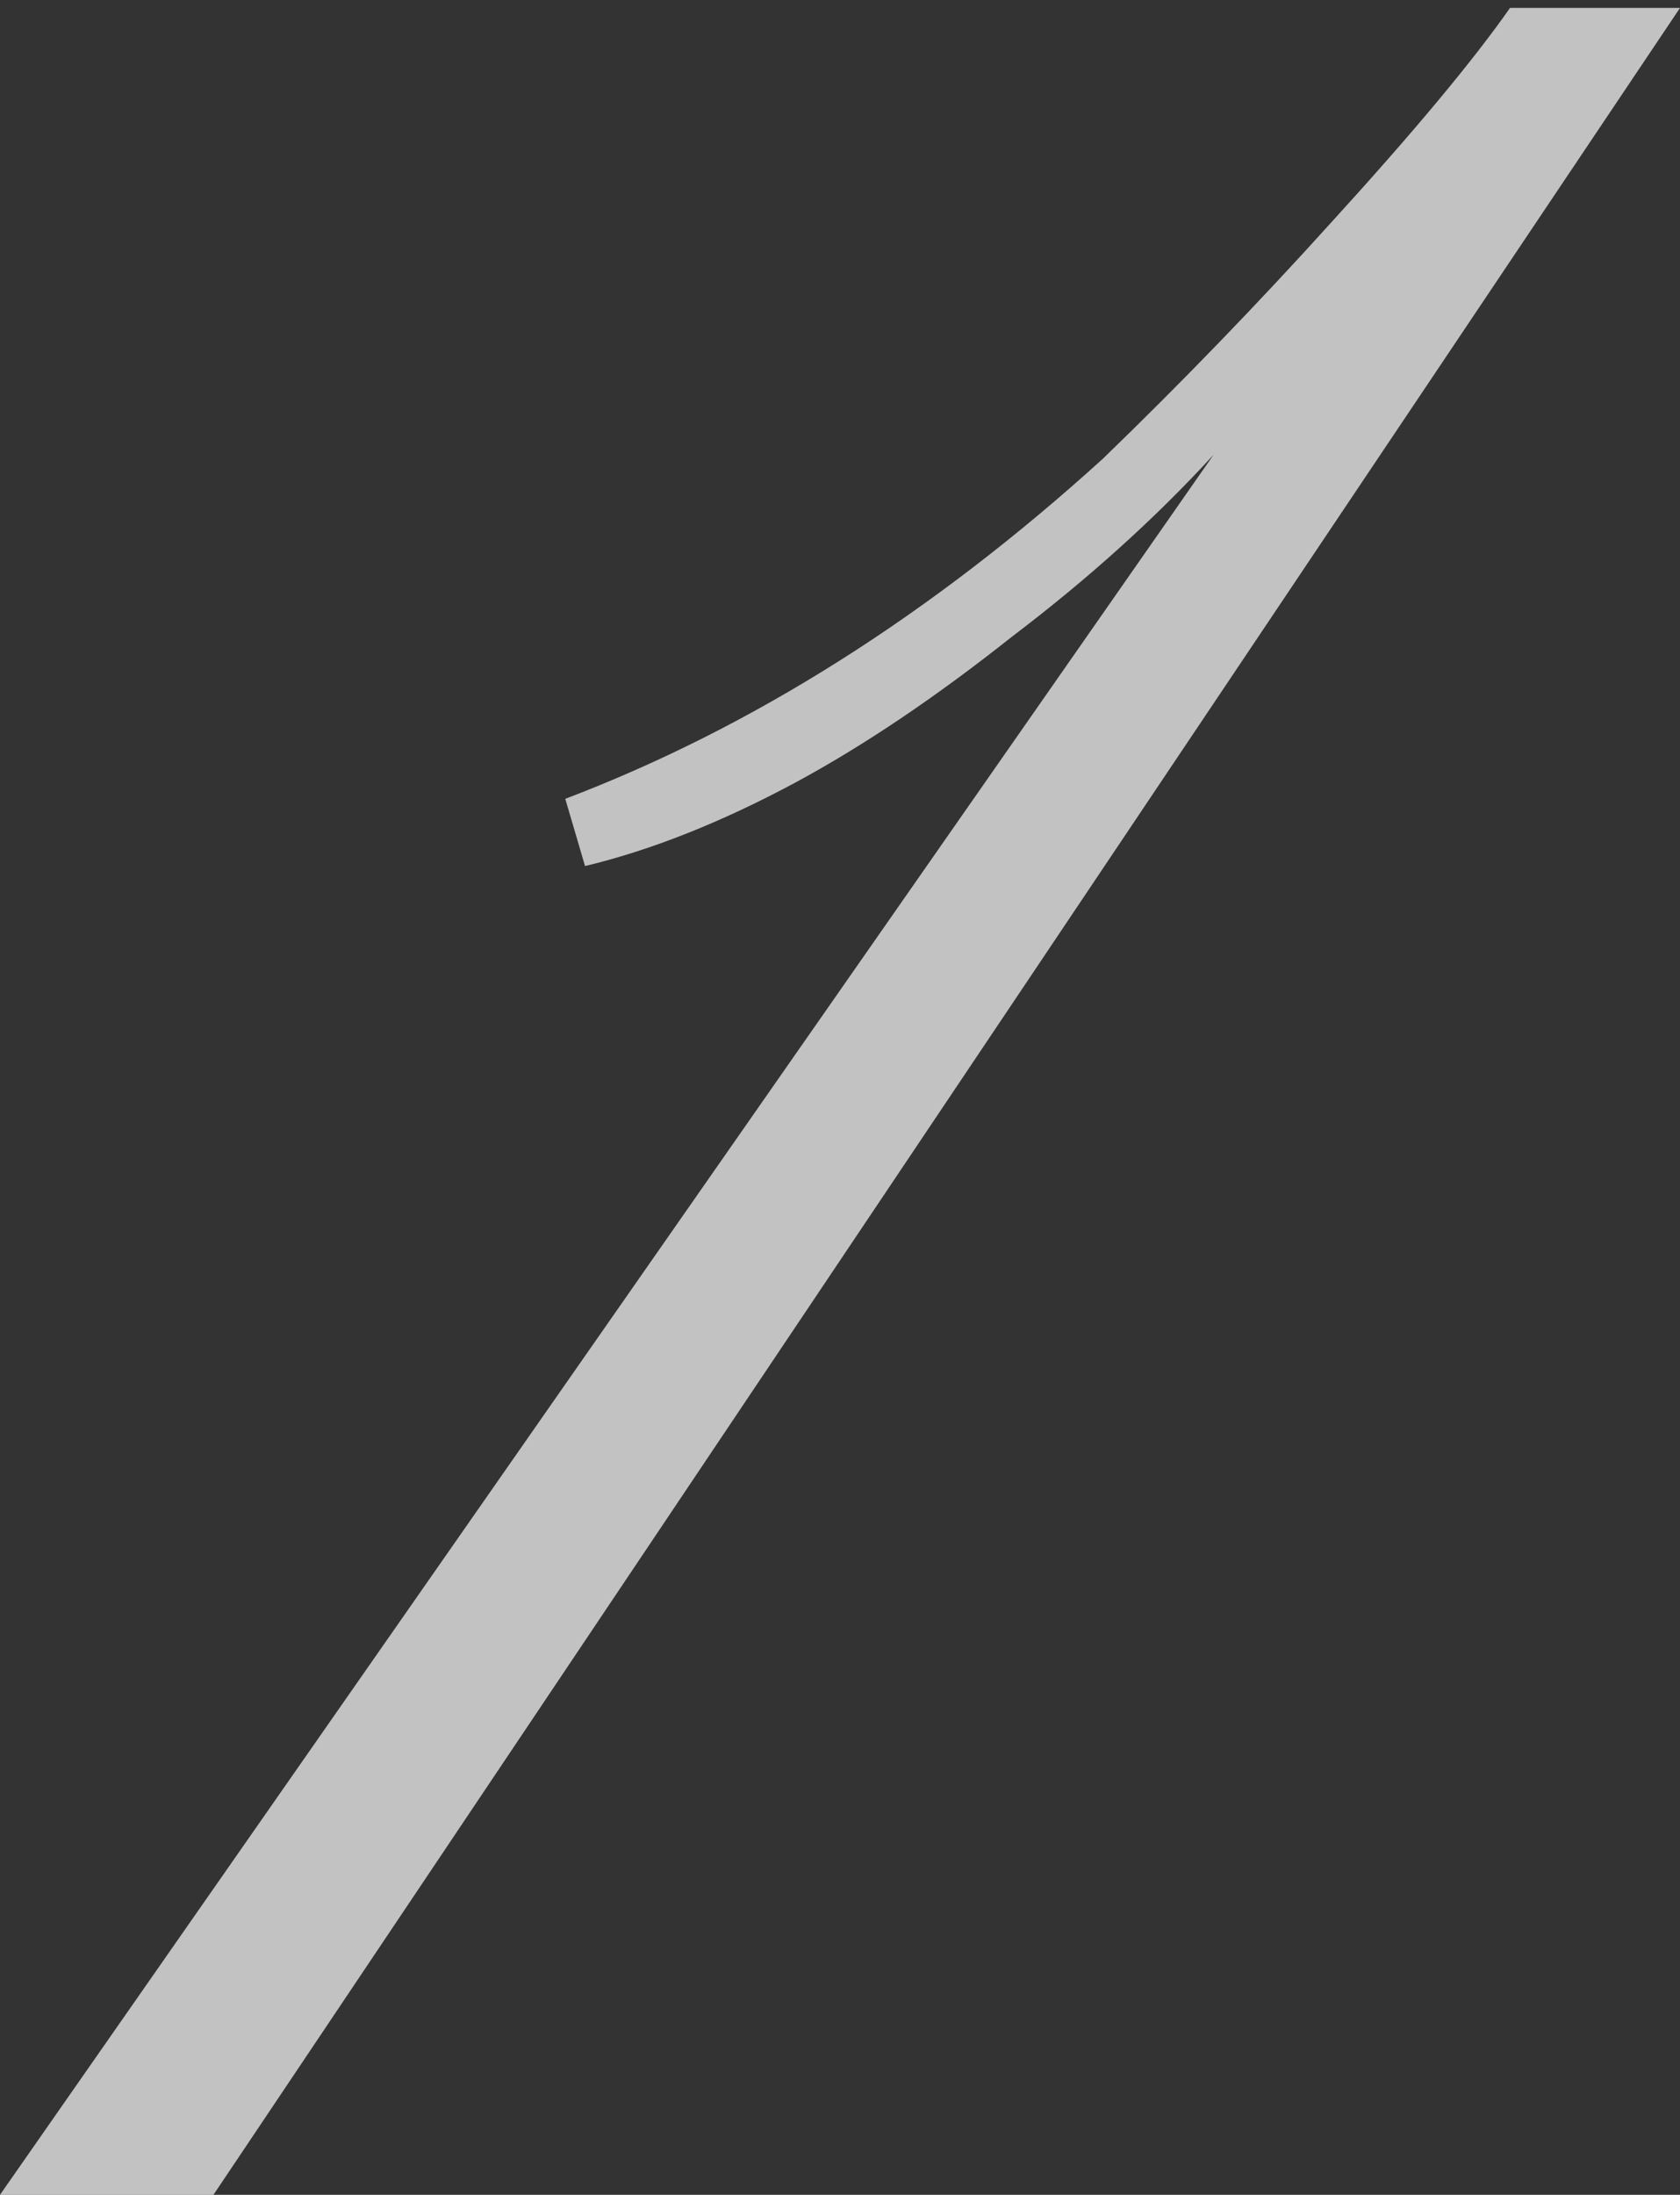 <?xml version="1.0" encoding="UTF-8"?> <svg xmlns="http://www.w3.org/2000/svg" width="85" height="111" viewBox="0 0 85 111" fill="none"><rect x="0" y="0" width="85" height="111" fill="#333333" stroke="none"/> <path d="M10.8 111H-4.76837e-07L61.4 23C58.467 26.2 55.067 29.267 51.2 32.2C47.333 35.267 43.667 37.733 40.2 39.6C36.467 41.6 32.933 43 29.6 43.8L28.6 40.4C38.067 36.8 47.133 31.067 55.8 23.2C59.8 19.333 63.667 15.333 67.4 11.2C71.533 6.667 74.533 3.067 76.4 0.4H85L10.8 111Z" fill="white" fill-opacity="0.7"></path> </svg> 